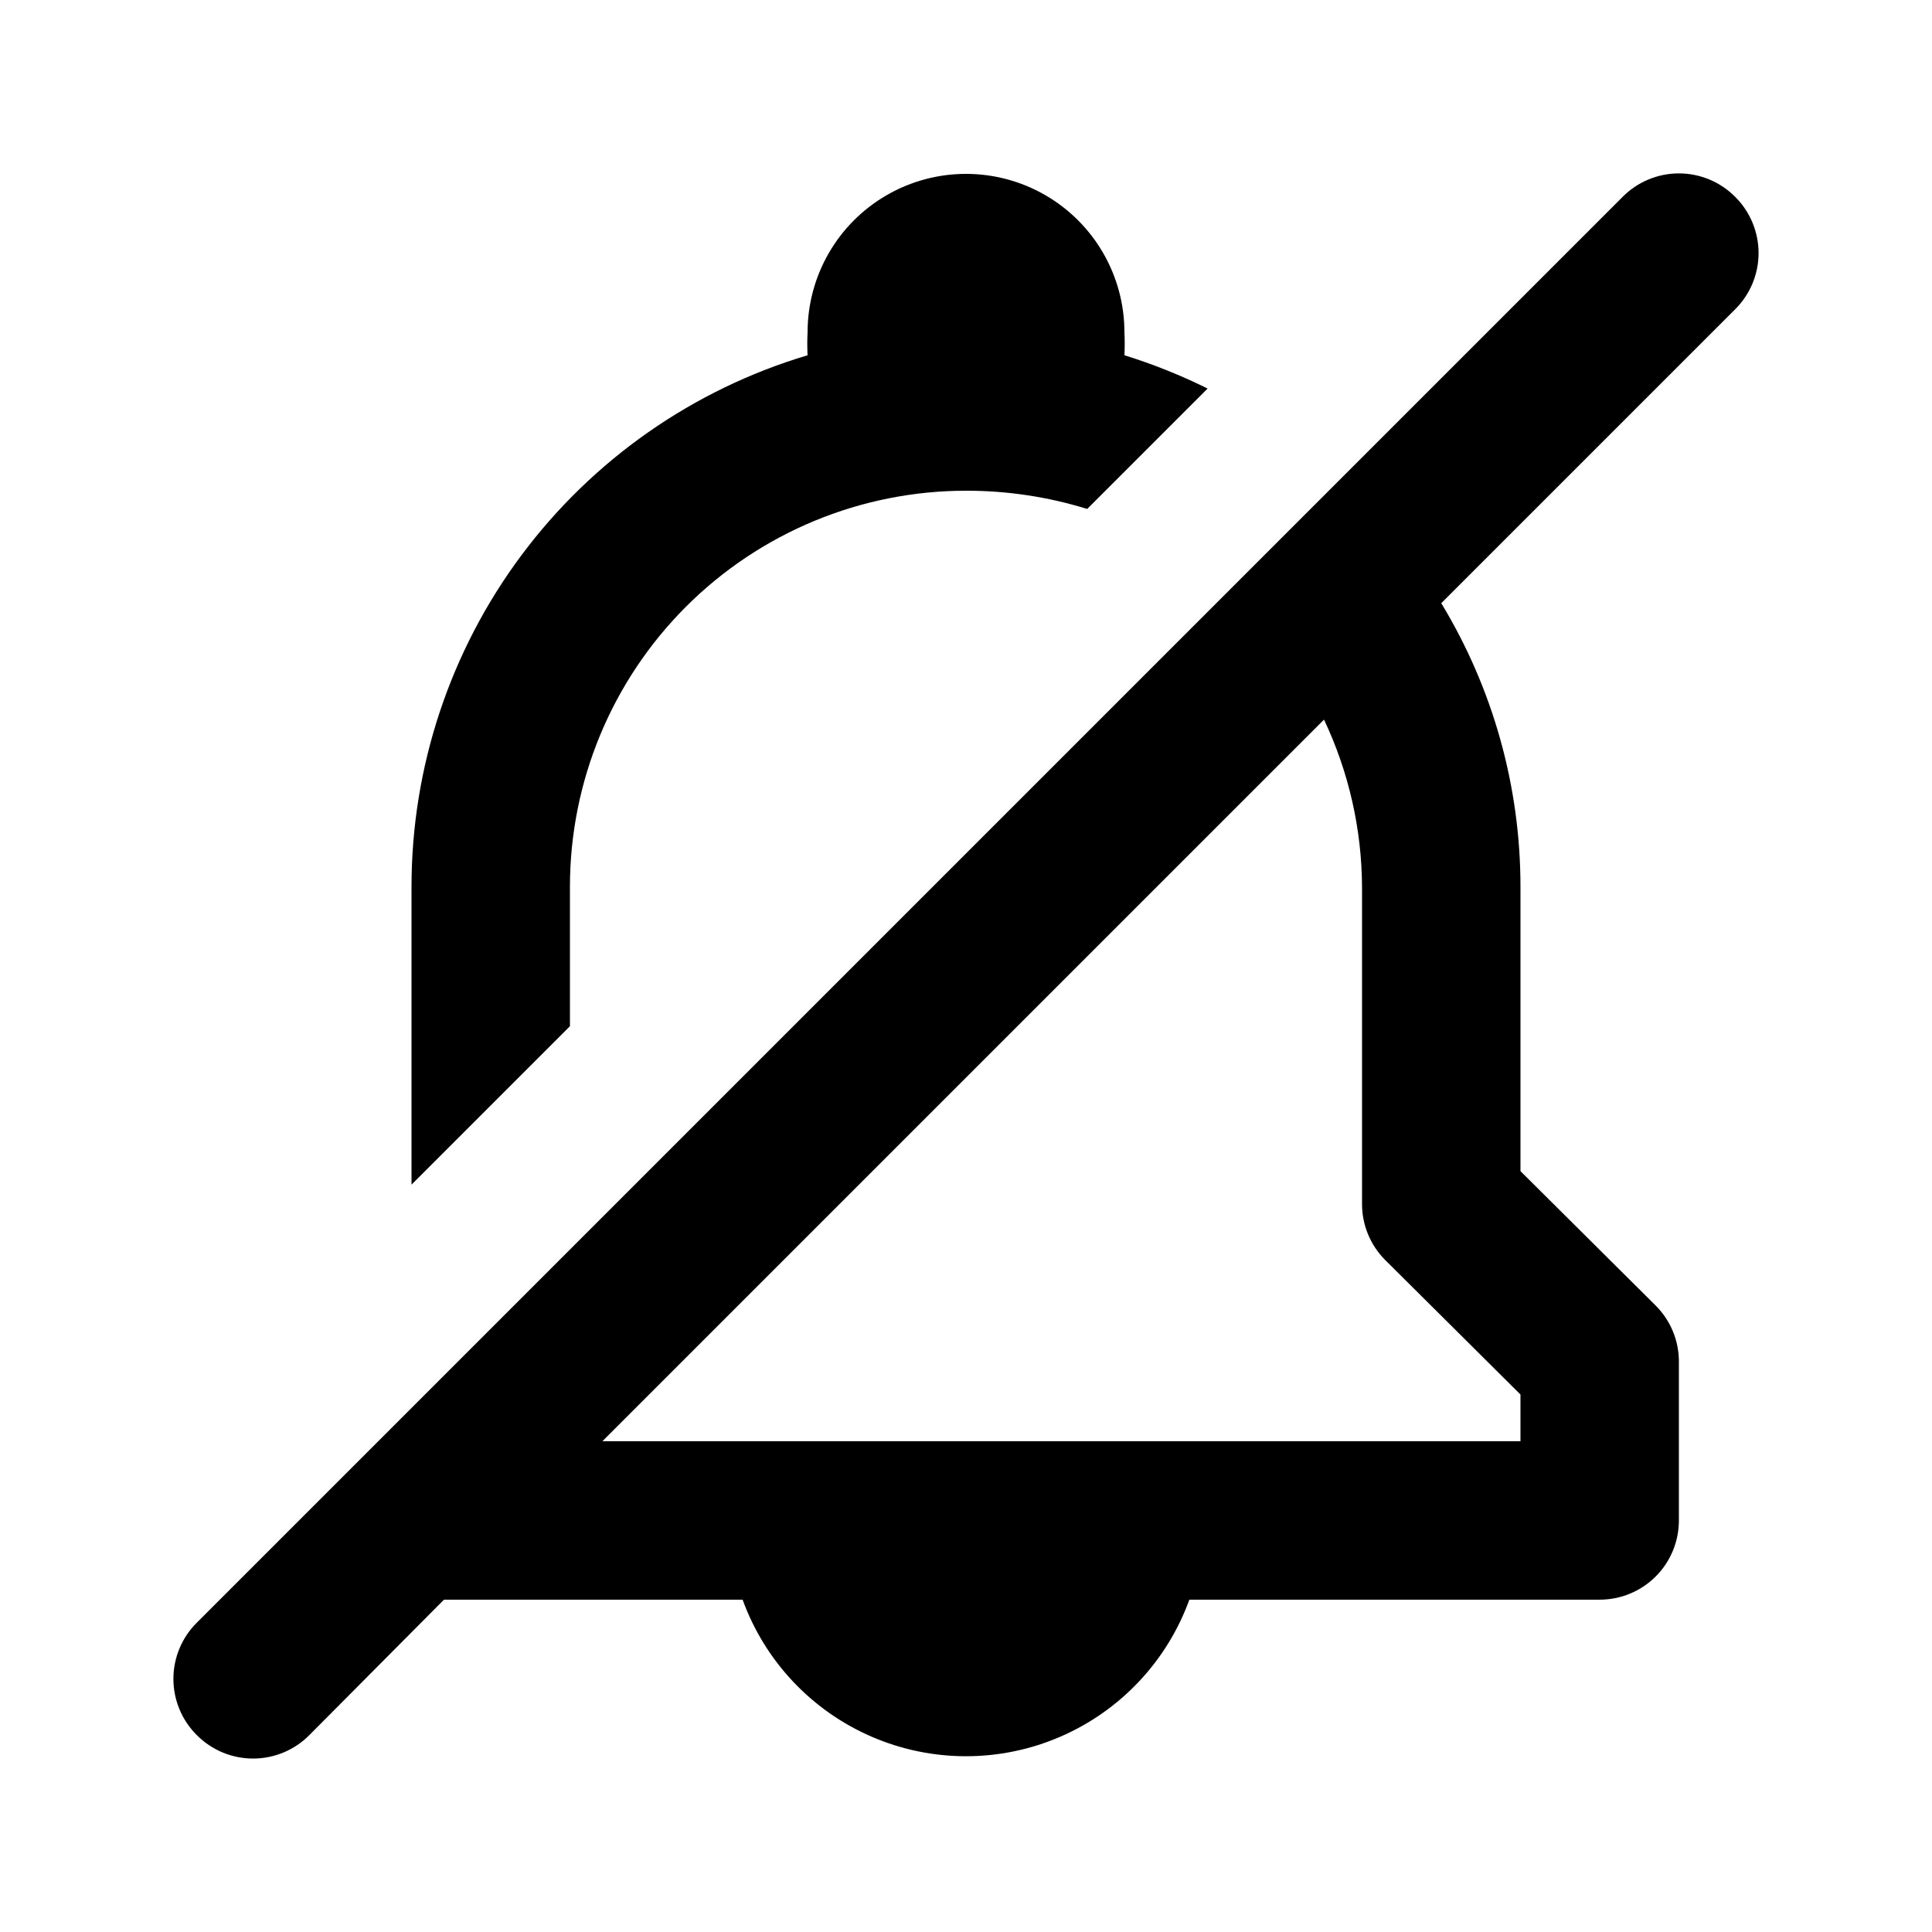 <?xml version="1.0" encoding="UTF-8"?>
<!-- Uploaded to: ICON Repo, www.svgrepo.com, Generator: ICON Repo Mixer Tools -->
<svg fill="#000000" width="800px" height="800px" version="1.1" viewBox="144 144 512 512" xmlns="http://www.w3.org/2000/svg">
 <g>
  <path d="m295.04 379.01c0-27.84 11.059-54.535 30.742-74.219 19.684-19.684 46.379-30.742 74.219-30.742 10.887-0.02 21.715 1.609 32.117 4.828l31.906-31.906v-0.004c-7.102-3.519-14.473-6.469-22.039-8.816 0.102-2.027 0.102-4.059 0-6.086 0-15-8.004-28.859-20.992-36.359-12.992-7.5-28.996-7.5-41.984 0-12.992 7.5-20.992 21.359-20.992 36.359-0.105 2.027-0.105 4.059 0 6.086-30.332 9.043-56.934 27.641-75.848 53.02-18.91 25.379-29.121 56.188-29.113 87.84v78.93l41.984-41.984z"/>
  <path d="m603.83 196.16c-3.941-3.973-9.309-6.207-14.906-6.207-5.598 0-10.961 2.234-14.902 6.207l-377.86 377.86c-3.973 3.941-6.207 9.305-6.207 14.902 0 5.598 2.234 10.965 6.207 14.906 3.941 3.973 9.309 6.207 14.906 6.207 5.598 0 10.961-2.234 14.902-6.207l35.688-35.898h79.141c5.918 16.312 18.309 29.457 34.238 36.332 15.93 6.879 33.992 6.879 49.922 0 15.93-6.875 28.316-20.02 34.234-36.332h108.74c5.57 0 10.91-2.211 14.844-6.148 3.938-3.934 6.148-9.273 6.148-14.844v-41.984c0.035-5.578-2.156-10.941-6.086-14.902l-35.898-35.688v-75.359c0.012-26.5-7.25-52.496-20.992-75.152l77.883-77.883c3.973-3.941 6.207-9.305 6.207-14.902 0-5.598-2.234-10.965-6.207-14.906zm-56.891 317.4v12.383h-243.3l191.24-191.24v0.004c6.551 13.852 9.992 28.969 10.074 44.293v83.969c-0.031 5.578 2.16 10.941 6.09 14.902z"/>
 </g>
</svg>